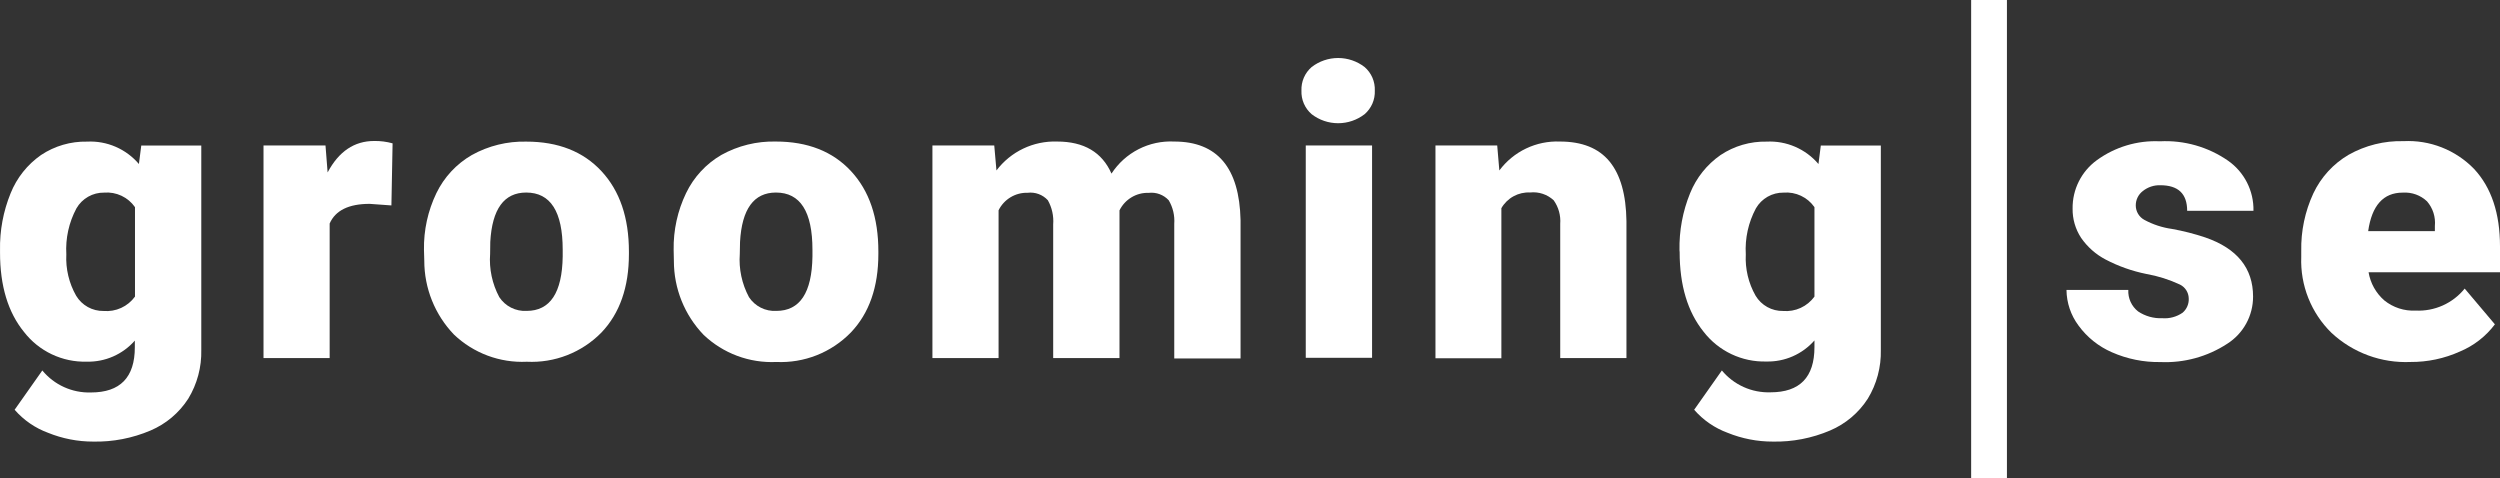 <?xml version="1.0" encoding="UTF-8"?> <svg xmlns="http://www.w3.org/2000/svg" width="580" height="111" viewBox="0 0 580 111" fill="none"><rect x="0" y="0" width="580" height="111" fill="#333333" stroke="none"/><path d="M0.006 58.053C-0.081 53.525 0.755 49.027 2.464 44.834C3.901 41.257 6.35 38.177 9.509 35.973C12.675 33.862 16.41 32.774 20.212 32.855C22.479 32.741 24.741 33.15 26.824 34.051C28.908 34.952 30.756 36.321 32.227 38.051L32.773 33.767H46.699V81.171C46.796 85.158 45.747 89.088 43.677 92.494C41.565 95.78 38.514 98.353 34.921 99.878C30.723 101.668 26.194 102.544 21.632 102.449C18.038 102.454 14.477 101.761 11.147 100.407C8.154 99.308 5.487 97.471 3.392 95.065L9.818 85.948C11.184 87.603 12.909 88.923 14.862 89.807C16.815 90.692 18.944 91.118 21.086 91.054C27.882 91.054 31.28 87.559 31.28 80.57V79.02C29.89 80.602 28.17 81.859 26.242 82.703C24.314 83.547 22.225 83.958 20.121 83.906C17.323 83.983 14.545 83.397 12.015 82.196C9.484 80.995 7.272 79.214 5.558 76.996C1.857 72.45 0.006 66.318 0.006 58.599V58.053ZM15.388 59.019C15.217 62.368 16.007 65.696 17.664 68.609C18.322 69.707 19.258 70.612 20.376 71.233C21.495 71.854 22.757 72.169 24.035 72.146C25.433 72.264 26.837 72.019 28.113 71.435C29.389 70.85 30.492 69.946 31.317 68.81V48.061C30.523 46.922 29.444 46.011 28.189 45.419C26.934 44.827 25.546 44.575 24.163 44.688C22.864 44.667 21.584 44.994 20.454 45.635C19.324 46.276 18.386 47.208 17.737 48.335C15.984 51.604 15.171 55.296 15.388 59.001V59.019Z" fill="white"></path><path d="M90.807 47.66L85.765 47.295C80.91 47.295 77.816 48.815 76.481 51.853V83.068H61.135V33.748H75.516L76.007 40.002C78.592 35.14 82.191 32.709 86.802 32.709C88.247 32.684 89.688 32.868 91.08 33.256L90.807 47.66Z" fill="white"></path><path d="M98.362 57.961C98.284 53.415 99.269 48.913 101.238 44.816C103.035 41.099 105.909 38.011 109.484 35.955C113.34 33.818 117.694 32.748 122.1 32.855C129.478 32.855 135.291 35.14 139.539 39.711C143.786 44.281 145.91 50.504 145.91 58.381V58.928C145.91 66.622 143.78 72.699 139.521 77.16C137.275 79.447 134.571 81.232 131.587 82.398C128.604 83.564 125.408 84.084 122.209 83.925C119.114 84.07 116.021 83.585 113.118 82.501C110.215 81.417 107.561 79.755 105.316 77.616C100.898 73.015 98.432 66.879 98.434 60.496L98.362 57.961ZM113.708 58.91C113.452 62.387 114.191 65.865 115.837 68.937C116.523 69.977 117.468 70.819 118.58 71.379C119.692 71.939 120.93 72.197 122.172 72.128C127.634 72.128 130.425 67.916 130.546 59.493V57.943C130.546 49.094 127.725 44.67 122.081 44.67C116.948 44.67 114.169 48.486 113.744 56.12L113.708 58.91Z" fill="white"></path><path d="M156.286 57.961C156.209 53.415 157.194 48.913 159.163 44.816C160.947 41.098 163.808 38.004 167.373 35.936C171.228 33.8 175.583 32.73 179.988 32.837C187.367 32.837 193.18 35.122 197.427 39.692C201.675 44.263 203.793 50.486 203.78 58.362V58.91C203.78 66.604 201.651 72.681 197.391 77.142C195.155 79.437 192.461 81.233 189.483 82.412C186.506 83.59 183.313 84.124 180.115 83.979C177.02 84.124 173.928 83.64 171.024 82.556C168.121 81.472 165.467 79.81 163.222 77.671C158.805 73.07 156.339 66.934 156.341 60.55L156.286 57.961ZM171.632 58.91C171.377 62.387 172.116 65.865 173.762 68.937C174.449 69.98 175.398 70.824 176.513 71.384C177.628 71.944 178.87 72.201 180.115 72.128C185.576 72.128 188.368 67.916 188.489 59.493V57.943C188.489 49.094 185.668 44.67 180.024 44.67C174.891 44.67 172.112 48.486 171.687 56.12L171.632 58.91Z" fill="white"></path><path d="M230.668 33.748L231.177 39.547C232.815 37.381 234.948 35.641 237.396 34.474C239.845 33.306 242.538 32.745 245.249 32.837C251.475 32.837 255.68 35.316 257.864 40.276C259.429 37.867 261.597 35.913 264.153 34.607C266.709 33.302 269.562 32.691 272.427 32.837C282.415 32.837 287.542 38.914 287.809 51.069V83.159H272.427V51.945C272.567 50.034 272.123 48.126 271.153 46.475C270.57 45.84 269.846 45.352 269.039 45.051C268.233 44.75 267.366 44.645 266.511 44.743C265.108 44.693 263.721 45.05 262.517 45.772C261.312 46.493 260.341 47.548 259.721 48.809V83.068H244.339V52.072C244.491 50.119 244.06 48.164 243.101 46.457C242.512 45.814 241.779 45.321 240.962 45.02C240.145 44.719 239.268 44.617 238.404 44.724C237.011 44.685 235.635 45.048 234.441 45.769C233.247 46.489 232.285 47.538 231.669 48.79V83.068H216.323V33.748H230.668Z" fill="white"></path><path d="M301.936 21.022C301.894 19.991 302.085 18.963 302.494 18.016C302.904 17.069 303.522 16.227 304.302 15.552C306.063 14.194 308.223 13.457 310.446 13.457C312.669 13.457 314.829 14.194 316.59 15.552C317.37 16.227 317.988 17.069 318.398 18.016C318.807 18.963 318.998 19.991 318.956 21.022C318.998 22.053 318.807 23.081 318.398 24.028C317.988 24.975 317.37 25.817 316.59 26.492C314.829 27.851 312.669 28.587 310.446 28.587C308.223 28.587 306.063 27.851 304.302 26.492C303.522 25.817 302.904 24.975 302.494 24.028C302.085 23.081 301.894 22.053 301.936 21.022ZM318.319 83.013H302.937V33.748H318.319V83.013Z" fill="white"></path><path d="M347.354 33.748L347.846 39.547C349.471 37.367 351.601 35.617 354.053 34.448C356.505 33.279 359.204 32.726 361.917 32.837C367.039 32.837 370.868 34.374 373.404 37.45C375.941 40.525 377.251 45.144 377.336 51.306V83.068H361.972V51.945C362.123 50.001 361.588 48.065 360.461 46.475C359.734 45.798 358.87 45.285 357.928 44.971C356.986 44.656 355.987 44.547 355 44.652C353.659 44.583 352.325 44.888 351.146 45.531C349.967 46.175 348.989 47.133 348.319 48.298V83.122H333.028V33.748H347.354Z" fill="white"></path><path d="M389.642 58.053C389.555 53.525 390.391 49.027 392.099 44.834C393.542 41.254 395.997 38.175 399.163 35.973C402.329 33.862 406.064 32.774 409.867 32.855C412.133 32.741 414.395 33.15 416.478 34.051C418.562 34.952 420.41 36.321 421.881 38.051L422.427 33.767H436.353V81.171C436.45 85.158 435.401 89.088 433.331 92.494C431.219 95.78 428.168 98.353 424.575 99.878C420.377 101.668 415.848 102.544 411.286 102.449C407.692 102.454 404.131 101.761 400.801 100.407C397.808 99.308 395.141 97.471 393.046 95.065L399.472 85.948C400.844 87.599 402.573 88.913 404.529 89.791C406.485 90.67 408.616 91.089 410.758 91.017C417.555 91.017 420.953 87.522 420.953 80.533V78.984C419.562 80.565 417.842 81.822 415.914 82.666C413.986 83.511 411.897 83.921 409.794 83.87C406.995 83.946 404.217 83.36 401.687 82.16C399.156 80.959 396.944 79.177 395.231 76.96C391.529 72.353 389.678 66.19 389.678 58.472L389.642 58.053ZM405.024 59.019C404.853 62.368 405.642 65.696 407.3 68.609C407.958 69.707 408.894 70.612 410.012 71.233C411.131 71.854 412.393 72.169 413.671 72.146C415.069 72.264 416.473 72.019 417.749 71.435C419.024 70.85 420.128 69.946 420.953 68.81V48.061C420.159 46.922 419.08 46.011 417.825 45.419C416.57 44.827 415.181 44.575 413.799 44.688C412.5 44.667 411.22 44.994 410.09 45.635C408.96 46.276 408.022 47.208 407.373 48.335C405.62 51.604 404.807 55.296 405.024 59.001V59.019Z" fill="white"></path><path d="M507.785 69.174C507.763 68.513 507.562 67.87 507.203 67.314C506.843 66.758 506.34 66.311 505.746 66.02C503.268 64.861 500.649 64.033 497.955 63.559C494.657 62.896 491.47 61.766 488.489 60.204C486.217 59.013 484.267 57.286 482.809 55.172C481.487 53.154 480.802 50.784 480.843 48.371C480.817 46.192 481.312 44.039 482.288 42.091C483.263 40.143 484.691 38.458 486.45 37.176C490.694 34.085 495.863 32.535 501.104 32.782C506.715 32.494 512.264 34.071 516.887 37.267C518.754 38.568 520.271 40.31 521.303 42.34C522.335 44.369 522.851 46.623 522.803 48.9H507.421C507.421 44.949 505.346 42.974 501.195 42.974C499.725 42.926 498.286 43.405 497.136 44.323C496.62 44.716 496.204 45.224 495.919 45.806C495.635 46.389 495.49 47.03 495.498 47.678C495.501 48.363 495.689 49.035 496.041 49.622C496.394 50.209 496.898 50.69 497.5 51.015C499.488 52.09 501.652 52.8 503.89 53.111C506.506 53.581 509.086 54.239 511.608 55.081C519.011 57.633 522.712 62.21 522.712 68.81C522.719 70.992 522.172 73.139 521.125 75.052C520.078 76.966 518.563 78.581 516.723 79.749C512.129 82.752 506.712 84.237 501.232 83.998C497.349 84.066 493.498 83.288 489.945 81.719C486.861 80.379 484.191 78.239 482.209 75.519C480.429 73.132 479.453 70.239 479.424 67.26H493.768C493.718 68.215 493.899 69.167 494.295 70.037C494.692 70.906 495.291 71.668 496.044 72.256C497.699 73.362 499.663 73.912 501.65 73.824C503.322 73.955 504.987 73.504 506.365 72.547C506.848 72.135 507.227 71.615 507.474 71.029C507.72 70.444 507.827 69.809 507.785 69.174Z" fill="white"></path><path d="M559.248 83.979C555.894 84.126 552.545 83.604 549.395 82.443C546.244 81.281 543.356 79.504 540.898 77.215C538.566 74.933 536.738 72.186 535.531 69.152C534.324 66.119 533.765 62.866 533.89 59.602V58.235C533.797 53.624 534.756 49.054 536.693 44.87C538.455 41.13 541.304 38.01 544.866 35.918C548.75 33.727 553.153 32.631 557.609 32.746C560.641 32.591 563.672 33.087 566.497 34.2C569.323 35.313 571.878 37.018 573.993 39.2C577.998 43.503 580 49.495 580 57.177V63.158H549.508C549.929 65.691 551.216 67.998 553.149 69.685C555.201 71.349 557.795 72.193 560.431 72.055C562.594 72.16 564.752 71.752 566.729 70.865C568.706 69.978 570.446 68.637 571.808 66.95L578.817 75.246C576.719 78.034 573.916 80.212 570.698 81.554C567.099 83.177 563.194 84.004 559.248 83.979ZM557.427 44.688C552.937 44.688 550.267 47.666 549.417 53.622H564.891V52.437C564.99 51.409 564.881 50.371 564.568 49.387C564.255 48.403 563.745 47.493 563.07 46.712C562.332 46.012 561.459 45.471 560.504 45.123C559.549 44.775 558.533 44.627 557.518 44.688H557.427Z" fill="white"></path><path d="M465.607 0H457.306V111H465.607V0Z" fill="white"></path></svg> 